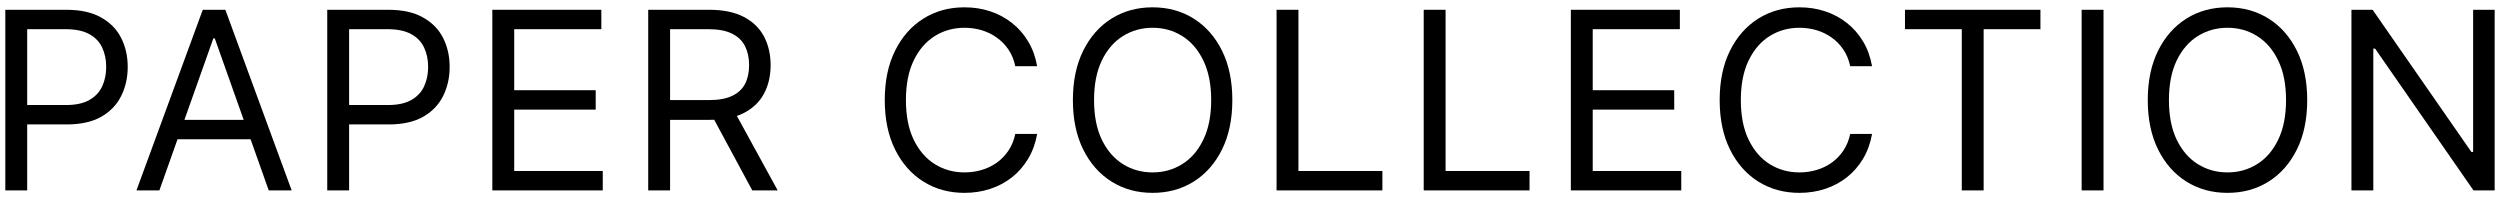 <?xml version="1.0" encoding="UTF-8"?> <svg xmlns="http://www.w3.org/2000/svg" width="302" height="24" viewBox="0 0 302 24" fill="none"><path d="M0.642 23V1.182H8.014C9.725 1.182 11.125 1.491 12.211 2.109C13.305 2.719 14.115 3.547 14.64 4.591C15.166 5.635 15.428 6.8 15.428 8.085C15.428 9.371 15.166 10.539 14.64 11.59C14.122 12.641 13.319 13.479 12.232 14.104C11.146 14.722 9.754 15.031 8.056 15.031H2.772V12.688H7.971C9.143 12.688 10.084 12.485 10.794 12.08C11.505 11.675 12.019 11.129 12.339 10.44C12.666 9.744 12.829 8.959 12.829 8.085C12.829 7.212 12.666 6.43 12.339 5.742C12.019 5.053 11.501 4.513 10.784 4.122C10.066 3.724 9.115 3.526 7.929 3.526H3.284V23H0.642Z" fill="black"></path><path d="M19.253 23H16.483L24.494 1.182H27.222L35.233 23H32.463L25.943 4.634H25.773L19.253 23ZM20.276 14.477H31.44V16.821H20.276V14.477Z" fill="black"></path><path d="M39.531 23V1.182H46.904C48.615 1.182 50.014 1.491 51.101 2.109C52.195 2.719 53.005 3.547 53.53 4.591C54.056 5.635 54.318 6.8 54.318 8.085C54.318 9.371 54.056 10.539 53.53 11.59C53.012 12.641 52.209 13.479 51.122 14.104C50.036 14.722 48.644 15.031 46.946 15.031H41.662V12.688H46.861C48.033 12.688 48.974 12.485 49.684 12.08C50.394 11.675 50.909 11.129 51.229 10.44C51.556 9.744 51.719 8.959 51.719 8.085C51.719 7.212 51.556 6.43 51.229 5.742C50.909 5.053 50.391 4.513 49.673 4.122C48.956 3.724 48.005 3.526 46.818 3.526H42.173V23H39.531Z" fill="black"></path><path d="M59.474 23V1.182H72.642V3.526H62.117V10.898H71.96V13.242H62.117V20.656H72.812V23H59.474Z" fill="black"></path><path d="M78.304 23V1.182H85.676C87.381 1.182 88.78 1.473 89.874 2.055C90.968 2.631 91.777 3.423 92.303 4.431C92.828 5.44 93.091 6.587 93.091 7.872C93.091 9.158 92.828 10.298 92.303 11.292C91.777 12.286 90.971 13.068 89.884 13.636C88.798 14.197 87.409 14.477 85.719 14.477H79.753V12.091H85.634C86.798 12.091 87.736 11.921 88.446 11.58C89.163 11.239 89.682 10.756 90.001 10.131C90.328 9.499 90.492 8.746 90.492 7.872C90.492 6.999 90.328 6.235 90.001 5.582C89.675 4.928 89.153 4.424 88.436 4.069C87.718 3.707 86.77 3.526 85.591 3.526H80.946V23H78.304ZM88.574 13.199L93.943 23H90.875L85.591 13.199H88.574Z" fill="black"></path><path d="M125.288 8H122.646C122.49 7.24 122.216 6.572 121.826 5.997C121.442 5.422 120.973 4.939 120.419 4.548C119.872 4.151 119.265 3.852 118.598 3.653C117.93 3.455 117.234 3.355 116.509 3.355C115.188 3.355 113.992 3.689 112.919 4.357C111.854 5.024 111.005 6.008 110.373 7.308C109.748 8.607 109.436 10.202 109.436 12.091C109.436 13.98 109.748 15.575 110.373 16.874C111.005 18.174 111.854 19.158 112.919 19.825C113.992 20.493 115.188 20.827 116.509 20.827C117.234 20.827 117.93 20.727 118.598 20.528C119.265 20.33 119.872 20.035 120.419 19.644C120.973 19.247 121.442 18.76 121.826 18.185C122.216 17.602 122.49 16.935 122.646 16.182H125.288C125.089 17.297 124.727 18.295 124.201 19.175C123.676 20.056 123.022 20.805 122.241 21.423C121.46 22.034 120.583 22.499 119.61 22.819C118.644 23.139 117.61 23.298 116.509 23.298C114.649 23.298 112.994 22.844 111.545 21.935C110.096 21.026 108.956 19.733 108.125 18.057C107.294 16.381 106.879 14.392 106.879 12.091C106.879 9.79 107.294 7.801 108.125 6.125C108.956 4.449 110.096 3.156 111.545 2.247C112.994 1.338 114.649 0.884 116.509 0.884C117.61 0.884 118.644 1.043 119.61 1.363C120.583 1.683 121.46 2.151 122.241 2.769C123.022 3.38 123.676 4.126 124.201 5.006C124.727 5.88 125.089 6.878 125.288 8Z" fill="black"></path><path d="M148.866 12.091C148.866 14.392 148.451 16.381 147.62 18.057C146.789 19.733 145.649 21.026 144.2 21.935C142.751 22.844 141.096 23.298 139.236 23.298C137.375 23.298 135.72 22.844 134.271 21.935C132.822 21.026 131.682 19.733 130.851 18.057C130.02 16.381 129.605 14.392 129.605 12.091C129.605 9.79 130.02 7.801 130.851 6.125C131.682 4.449 132.822 3.156 134.271 2.247C135.72 1.338 137.375 0.884 139.236 0.884C141.096 0.884 142.751 1.338 144.2 2.247C145.649 3.156 146.789 4.449 147.62 6.125C148.451 7.801 148.866 9.79 148.866 12.091ZM146.31 12.091C146.31 10.202 145.993 8.607 145.361 7.308C144.736 6.008 143.888 5.024 142.815 4.357C141.75 3.689 140.557 3.355 139.236 3.355C137.915 3.355 136.718 3.689 135.645 4.357C134.58 5.024 133.731 6.008 133.099 7.308C132.474 8.607 132.162 10.202 132.162 12.091C132.162 13.98 132.474 15.575 133.099 16.874C133.731 18.174 134.58 19.158 135.645 19.825C136.718 20.493 137.915 20.827 139.236 20.827C140.557 20.827 141.75 20.493 142.815 19.825C143.888 19.158 144.736 18.174 145.361 16.874C145.993 15.575 146.31 13.98 146.31 12.091Z" fill="black"></path><path d="M154.209 23V1.182H156.851V20.656H166.993V23H154.209Z" fill="black"></path><path d="M171.984 23V1.182H174.626V20.656H184.768V23H171.984Z" fill="black"></path><path d="M189.759 23V1.182H202.926V3.526H192.401V10.898H202.245V13.242H192.401V20.656H203.097V23H189.759Z" fill="black"></path><path d="M226.145 8H223.503C223.347 7.24 223.074 6.572 222.683 5.997C222.299 5.422 221.831 4.939 221.277 4.548C220.73 4.151 220.123 3.852 219.455 3.653C218.787 3.455 218.091 3.355 217.367 3.355C216.046 3.355 214.849 3.689 213.777 4.357C212.711 5.024 211.863 6.008 211.231 7.308C210.606 8.607 210.293 10.202 210.293 12.091C210.293 13.98 210.606 15.575 211.231 16.874C211.863 18.174 212.711 19.158 213.777 19.825C214.849 20.493 216.046 20.827 217.367 20.827C218.091 20.827 218.787 20.727 219.455 20.528C220.123 20.33 220.73 20.035 221.277 19.644C221.831 19.247 222.299 18.76 222.683 18.185C223.074 17.602 223.347 16.935 223.503 16.182H226.145C225.946 17.297 225.584 18.295 225.059 19.175C224.533 20.056 223.88 20.805 223.098 21.423C222.317 22.034 221.44 22.499 220.467 22.819C219.501 23.139 218.468 23.298 217.367 23.298C215.506 23.298 213.851 22.844 212.402 21.935C210.954 21.026 209.814 19.733 208.983 18.057C208.152 16.381 207.736 14.392 207.736 12.091C207.736 9.79 208.152 7.801 208.983 6.125C209.814 4.449 210.954 3.156 212.402 2.247C213.851 1.338 215.506 0.884 217.367 0.884C218.468 0.884 219.501 1.043 220.467 1.363C221.44 1.683 222.317 2.151 223.098 2.769C223.88 3.38 224.533 4.126 225.059 5.006C225.584 5.88 225.946 6.878 226.145 8Z" fill="black"></path><path d="M230.121 3.526V1.182H246.485V3.526H239.624V23H236.982V3.526H230.121Z" fill="black"></path><path d="M254.105 1.182V23H251.463V1.182H254.105Z" fill="black"></path><path d="M278.711 12.091C278.711 14.392 278.296 16.381 277.465 18.057C276.634 19.733 275.494 21.026 274.045 21.935C272.596 22.844 270.941 23.298 269.081 23.298C267.22 23.298 265.565 22.844 264.116 21.935C262.667 21.026 261.527 19.733 260.696 18.057C259.865 16.381 259.45 14.392 259.45 12.091C259.45 9.79 259.865 7.801 260.696 6.125C261.527 4.449 262.667 3.156 264.116 2.247C265.565 1.338 267.22 0.884 269.081 0.884C270.941 0.884 272.596 1.338 274.045 2.247C275.494 3.156 276.634 4.449 277.465 6.125C278.296 7.801 278.711 9.79 278.711 12.091ZM276.154 12.091C276.154 10.202 275.838 8.607 275.206 7.308C274.581 6.008 273.733 5.024 272.66 4.357C271.595 3.689 270.402 3.355 269.081 3.355C267.76 3.355 266.563 3.689 265.49 4.357C264.425 5.024 263.576 6.008 262.944 7.308C262.319 8.607 262.007 10.202 262.007 12.091C262.007 13.98 262.319 15.575 262.944 16.874C263.576 18.174 264.425 19.158 265.49 19.825C266.563 20.493 267.76 20.827 269.081 20.827C270.402 20.827 271.595 20.493 272.66 19.825C273.733 19.158 274.581 18.174 275.206 16.874C275.838 15.575 276.154 13.98 276.154 12.091Z" fill="black"></path><path d="M301.355 1.182V23H298.798L286.909 5.869H286.696V23H284.054V1.182H286.611L298.542 18.355H298.755V1.182H301.355Z" fill="black"></path></svg> 